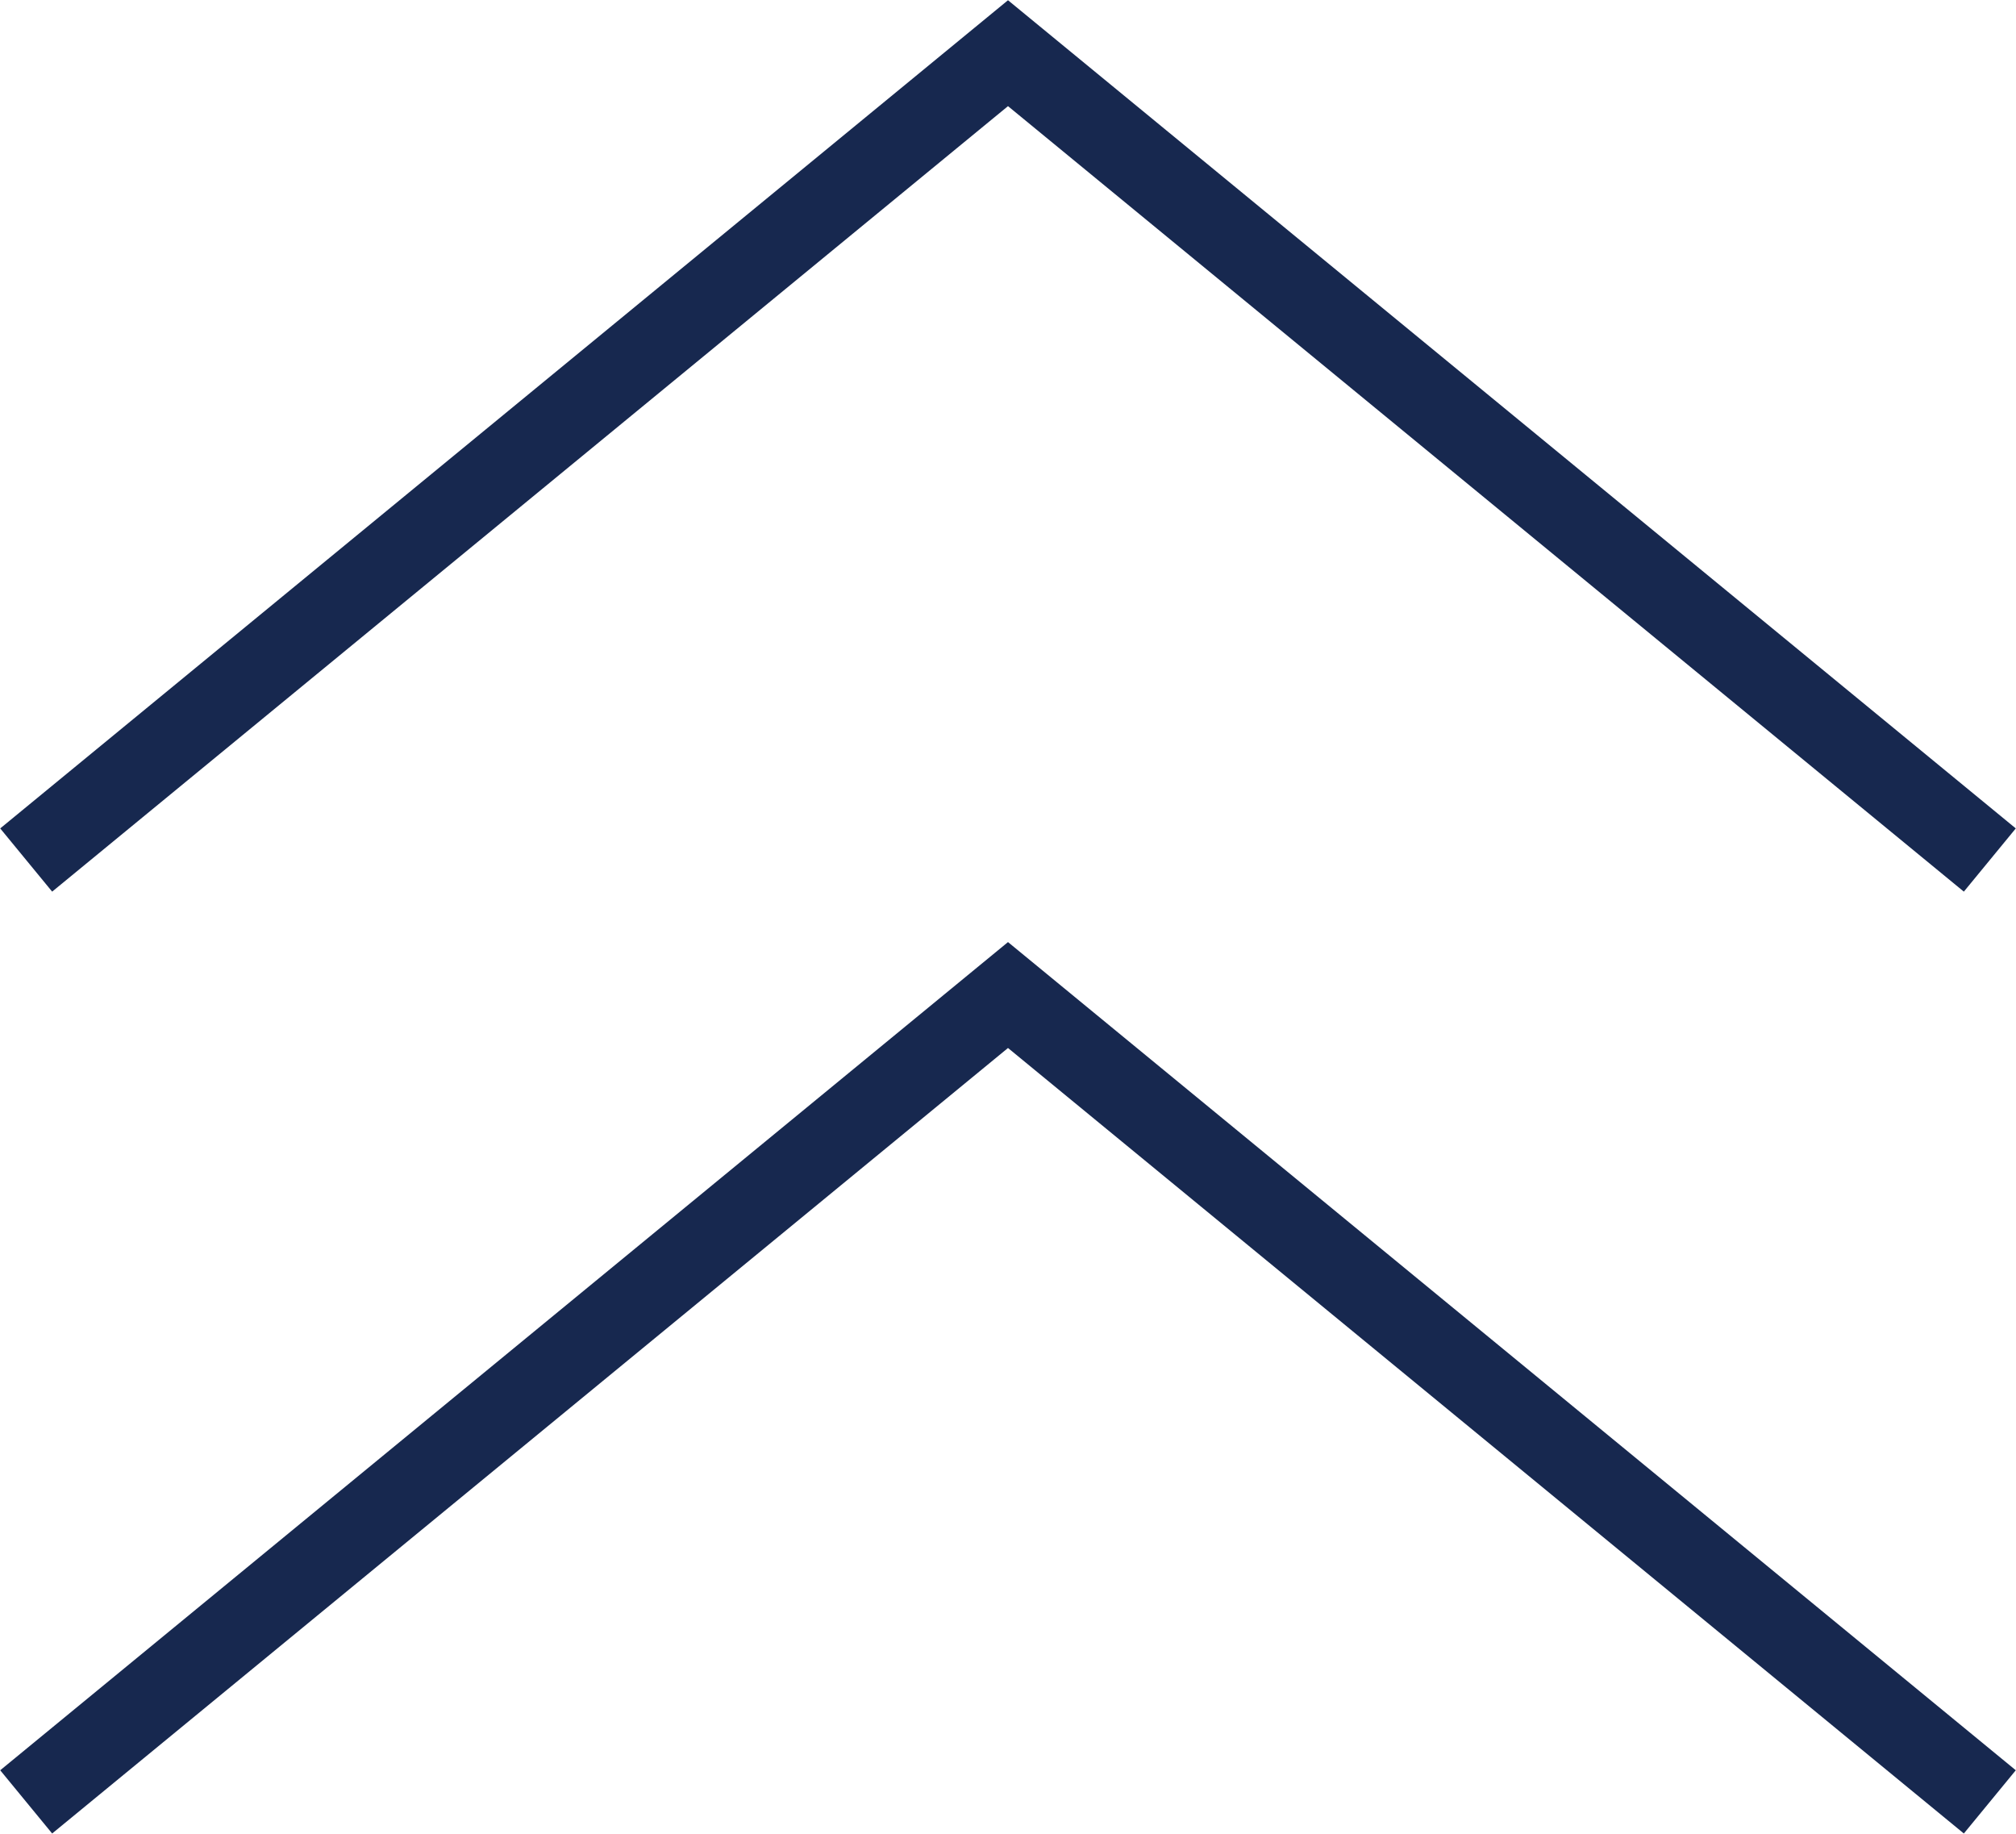 <?xml version="1.0" encoding="UTF-8"?><svg id="_レイヤー_2" xmlns="http://www.w3.org/2000/svg" viewBox="0 0 24.64 22.41"><defs><style>.cls-1{fill:none;stroke:#17284f;stroke-miterlimit:10;}</style></defs><g id="_レイヤー_1-2"><g><polyline class="cls-1" points="24.32 10.51 12.32 .65 .32 10.51"/><polyline class="cls-1" points="24.32 22.02 12.32 12.16 .32 22.02"/></g></g></svg>
